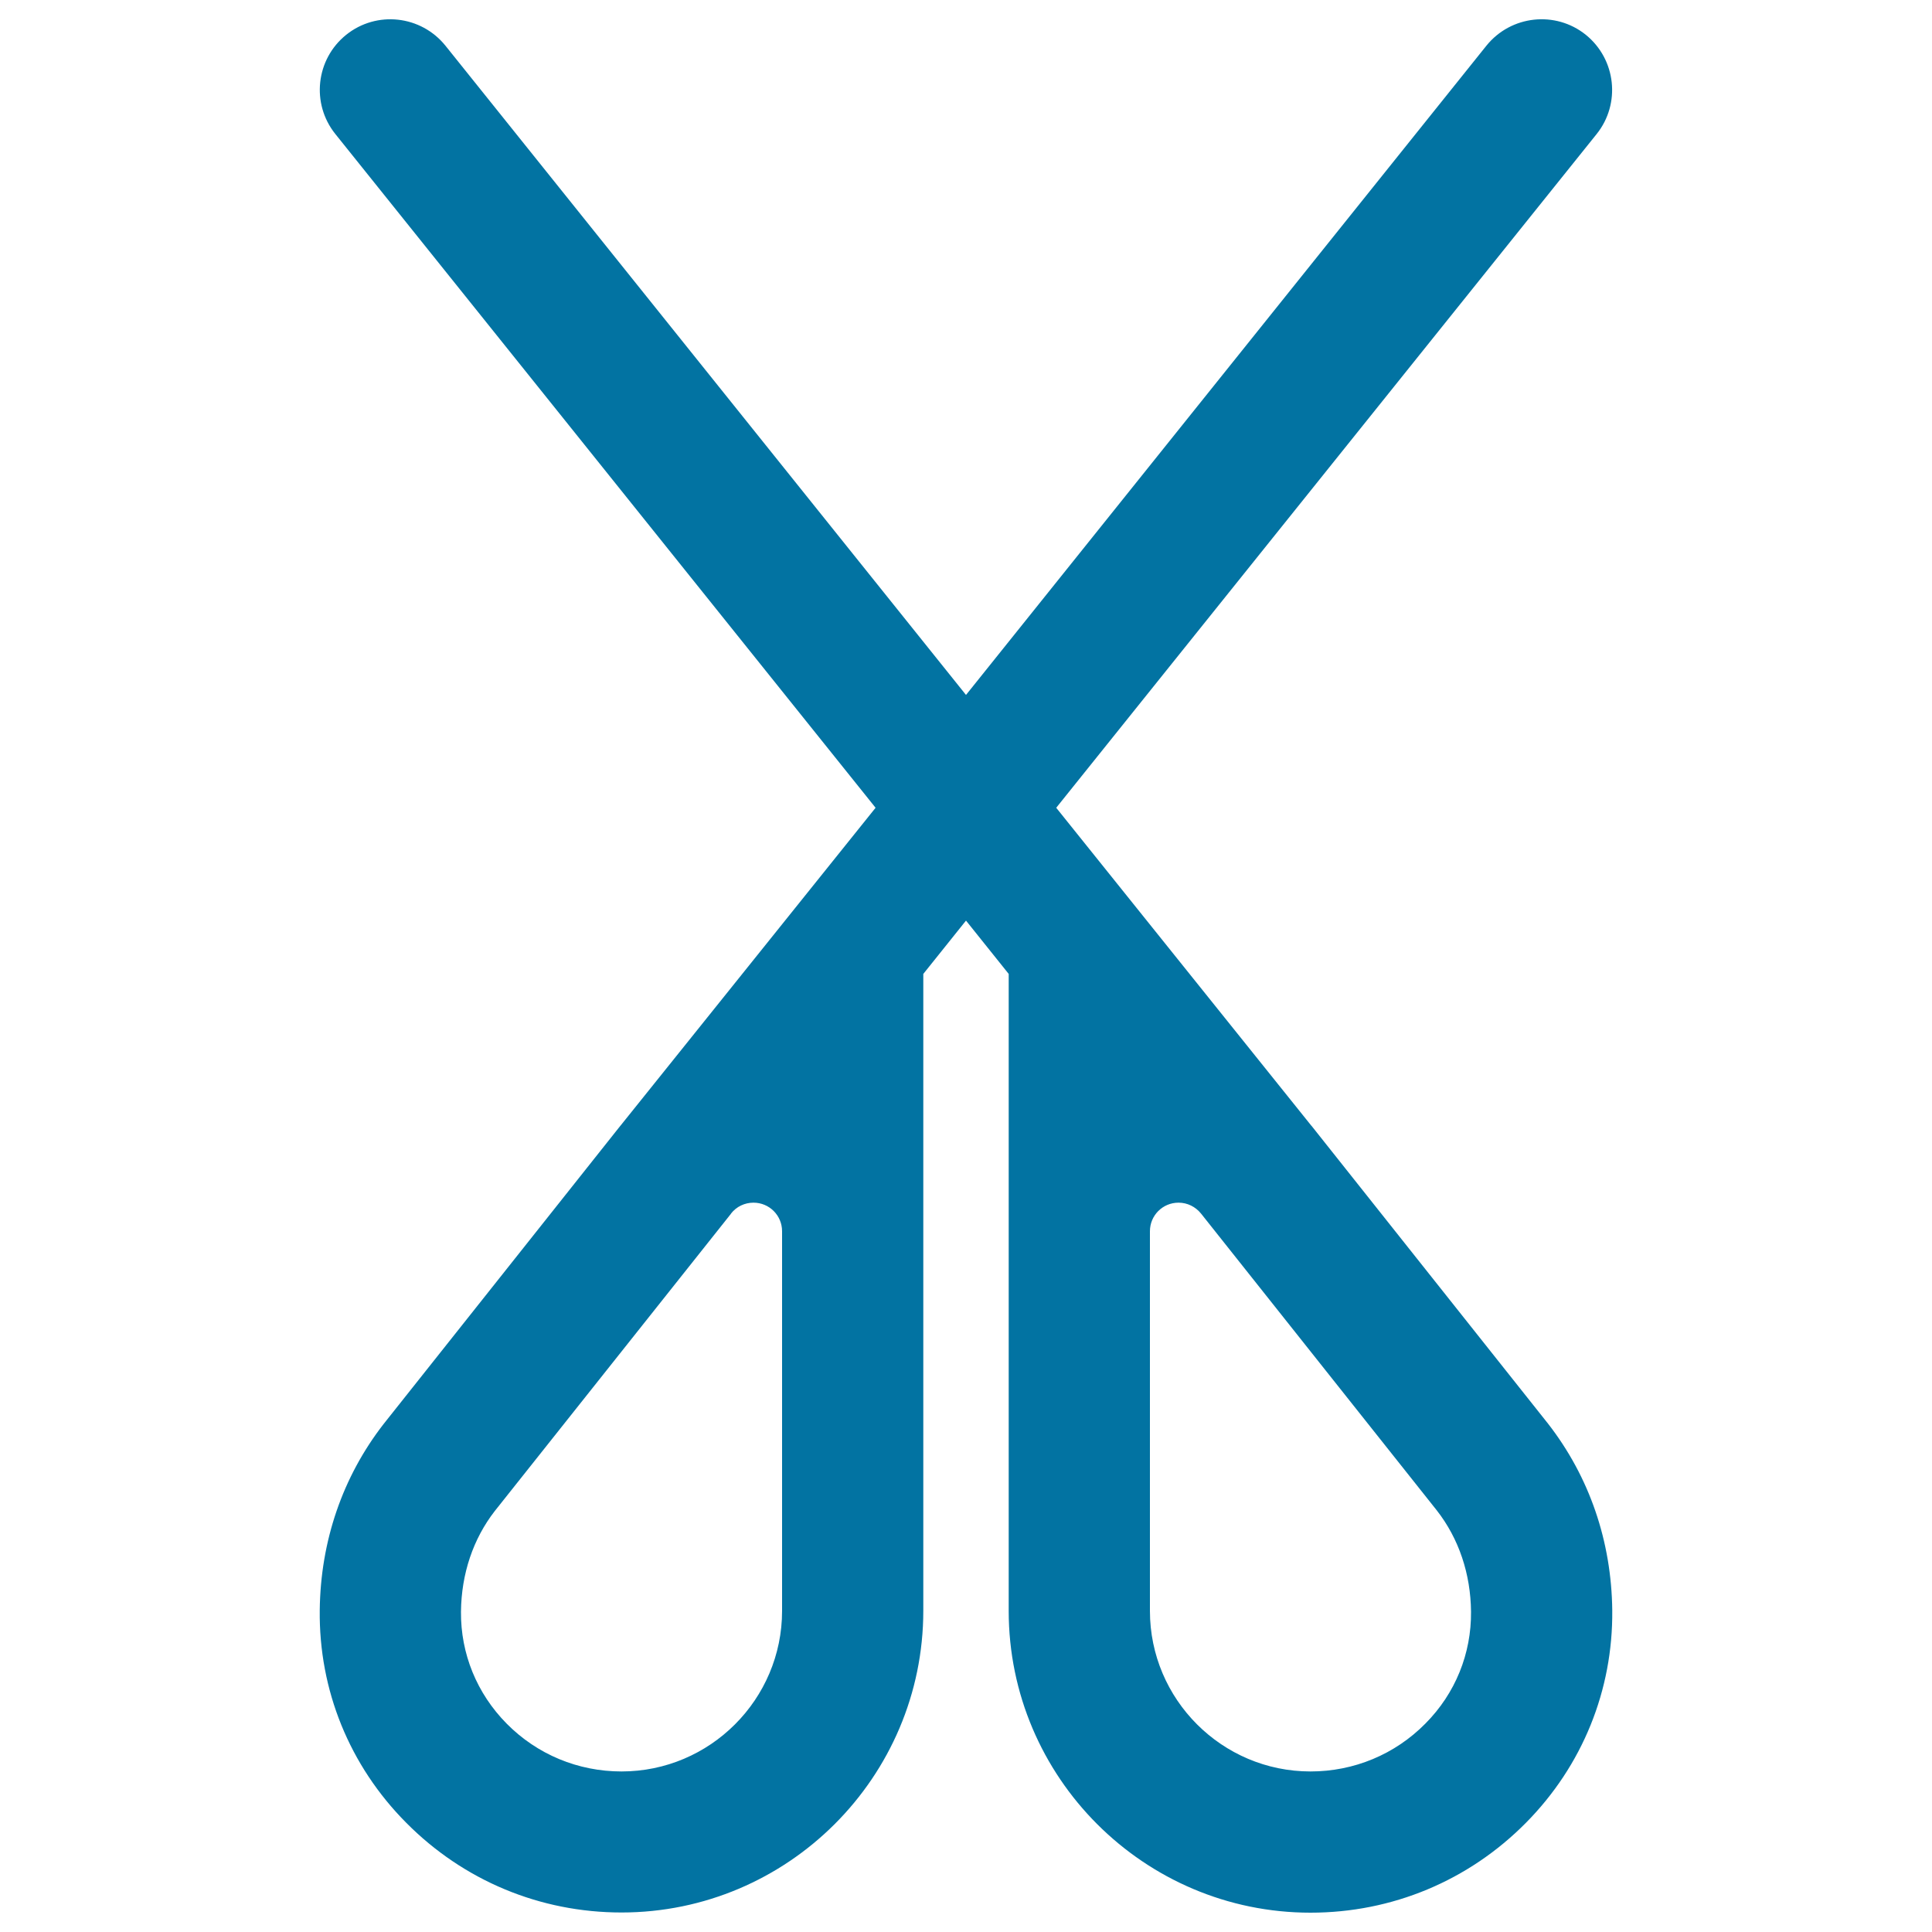 <svg xmlns="http://www.w3.org/2000/svg" viewBox="0 0 1000 1000" style="fill:#0273a2">
<title>Scissors SVG icon</title>
<g><path d="M678.9,582.8c0,0-0.1-0.1-0.1-0.1c0,0,0,0-0.1-0.1l-132-164.5L826.4,69.4c12.6-15.7,10.1-38.7-5.6-51.4c-15.7-12.6-38.7-10.1-51.4,5.6L500,359.7l-269.4-336C217.9,7.9,194.9,5.4,179.2,18c-15.7,12.6-18.3,35.6-5.6,51.4l279.6,348.7l-132,164.5c0,0,0,0,0,0c0,0-0.1,0.1-0.1,0.1L198.6,737c-21.3,27.4-32.7,60.7-33.1,96.4c-0.5,41.4,15.4,80.5,44.7,110c29.7,30,69.3,46.5,111.5,46.5c86.1,0,156.2-70.1,156.2-156.2V639.1v-1.8V504.1l22.1-27.6l22.1,27.6v133.2v1.8v194.7c0,86.1,70.1,156.2,156.2,156.2c42.2,0,81.8-16.5,111.5-46.5c29.3-29.6,45.1-68.7,44.7-110c-0.4-35.7-11.8-69.1-33.3-96.7L678.9,582.8z M404.8,833.8c0,45.8-37.3,83.1-83.1,83.1c-22.5,0-43.7-8.8-59.5-24.8c-15.4-15.6-23.8-36.2-23.6-57.9c0.2-19.6,6.3-37.7,17.5-52.1l122.2-153.8l0.1-0.2c2.8-3.6,7.1-5.6,11.6-5.6c8.2,0,14.8,6.6,14.8,14.8v1.8V833.8z M737.8,892.1c-15.8,16-37,24.8-59.5,24.8c-45.8,0-83.1-37.3-83.1-83.1V639.1v-1.8c0-8.2,6.6-14.8,14.8-14.8c4.6,0,8.8,2.1,11.7,5.7l122,153.6c11.4,14.6,17.5,32.8,17.7,52.4C761.6,855.9,753.3,876.5,737.8,892.1z"/></g>
</svg>